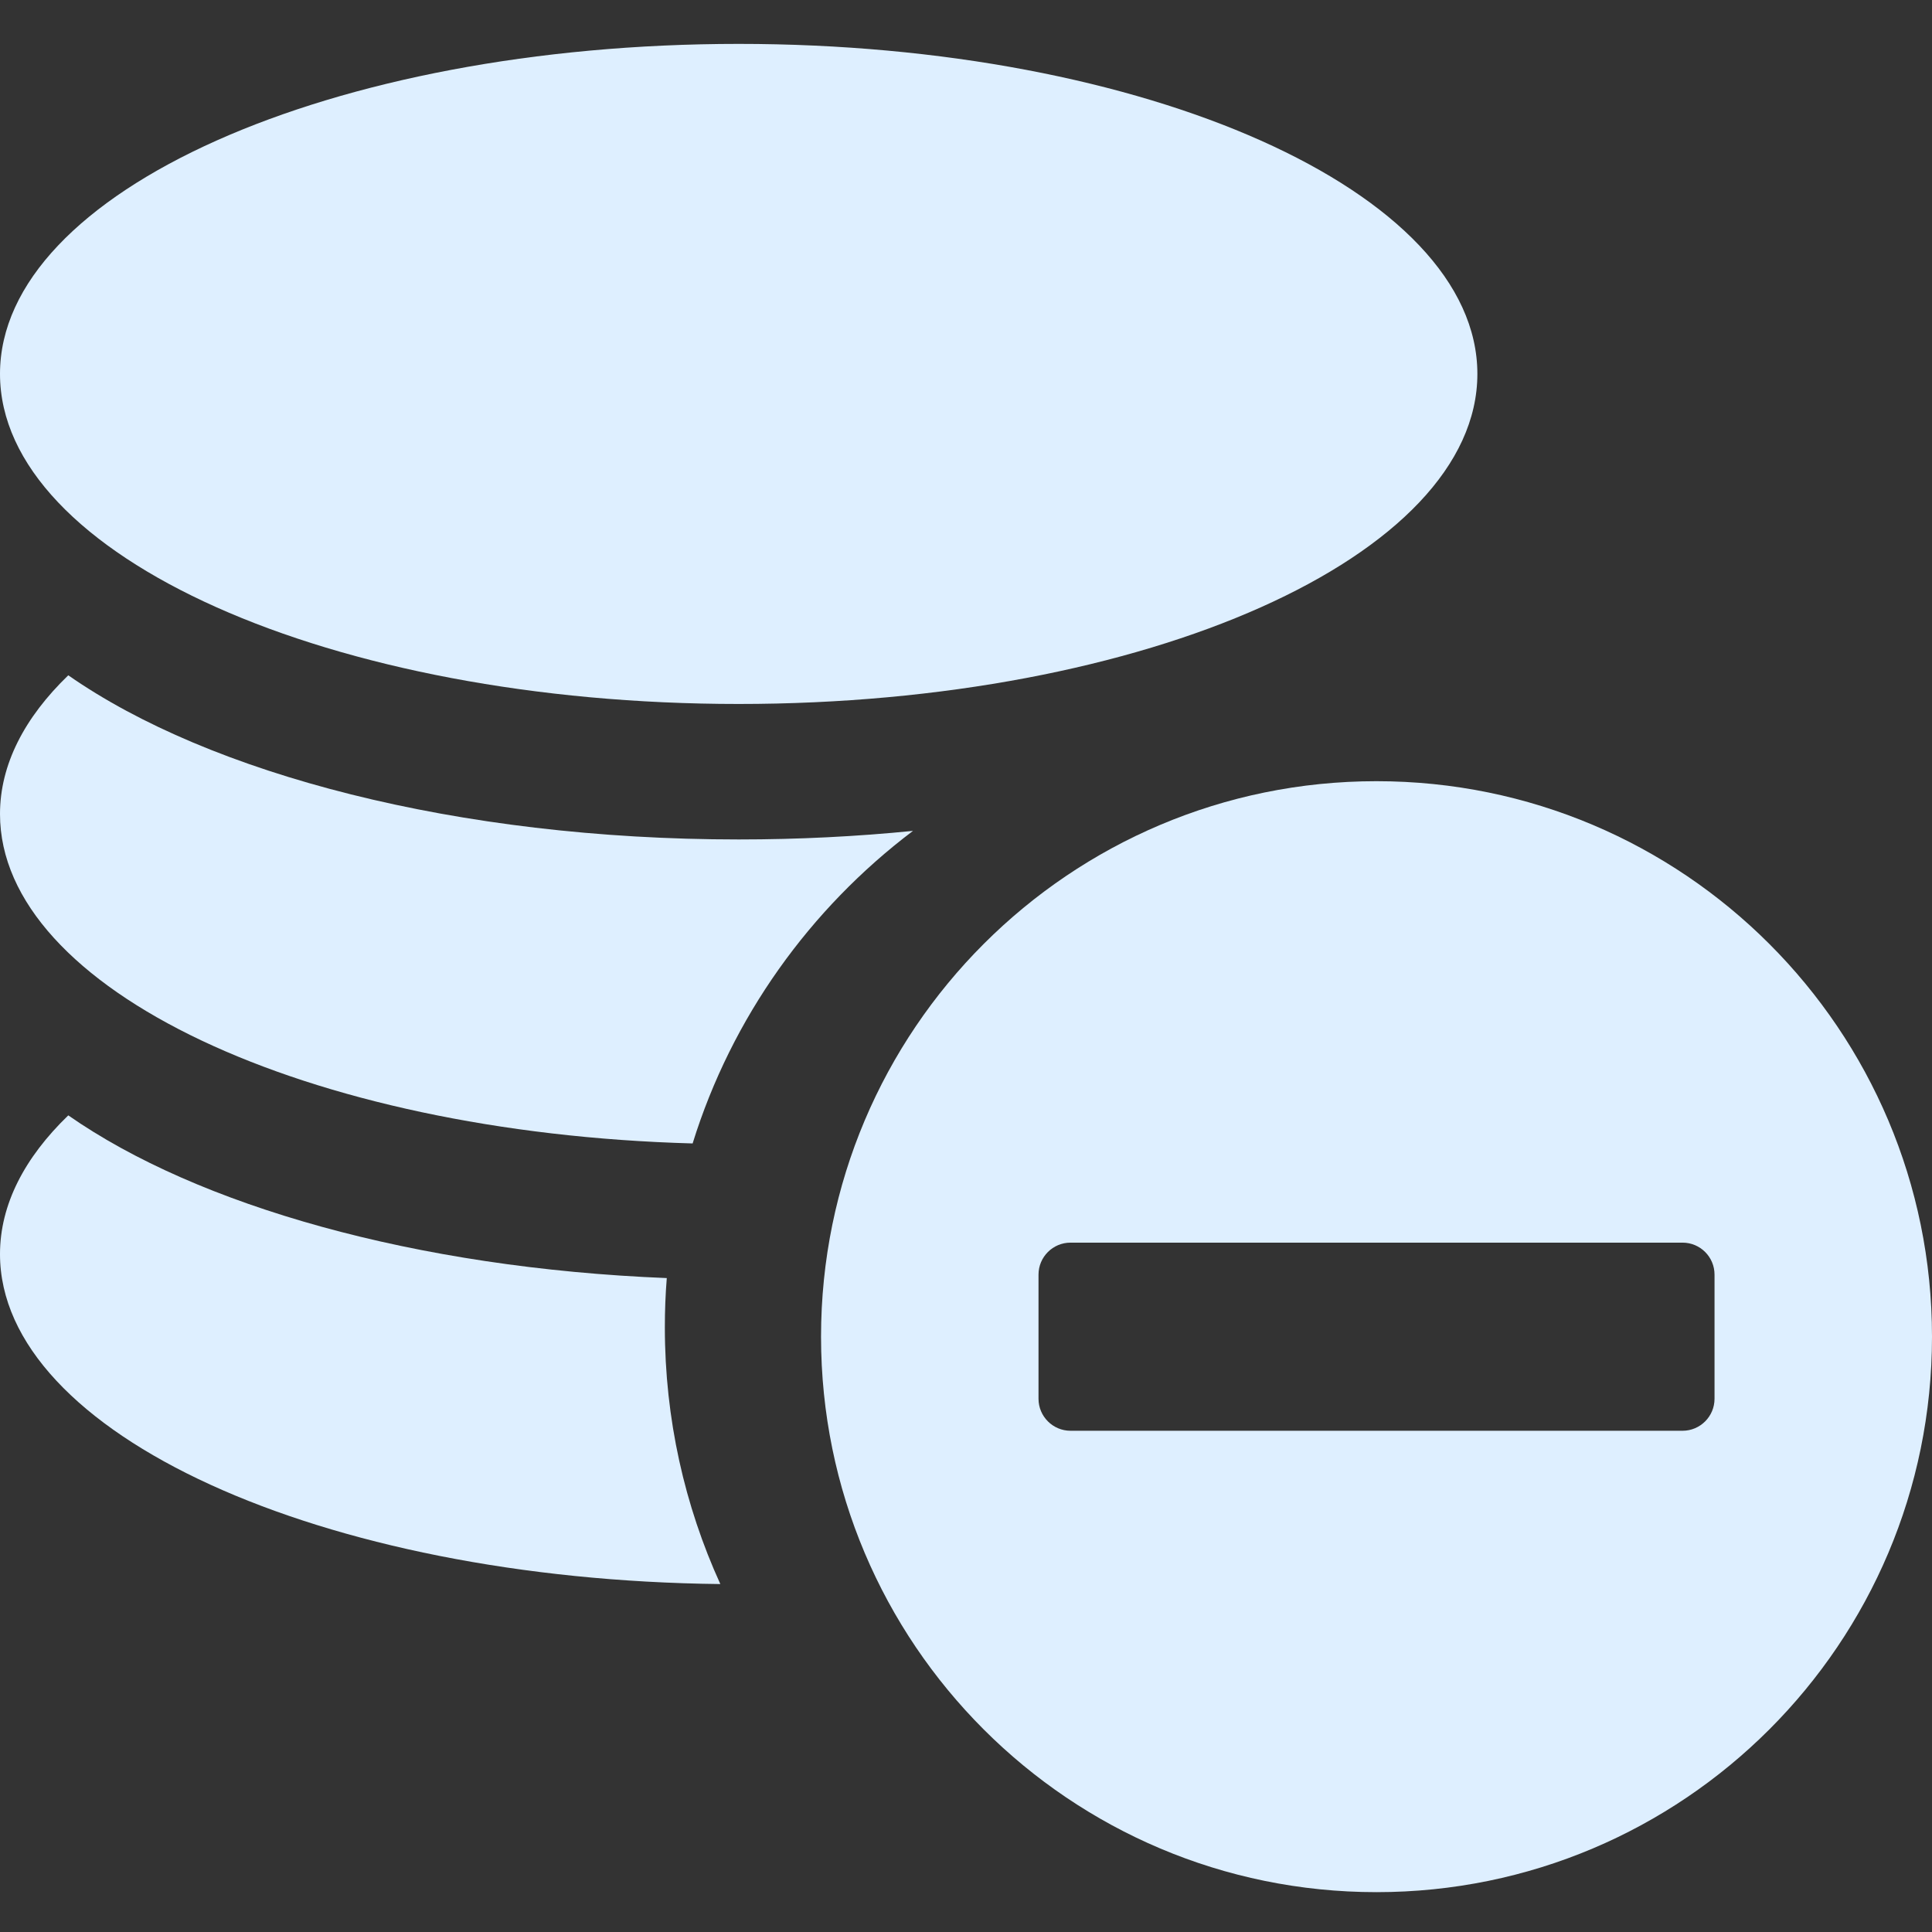 <svg width="32" height="32" viewBox="0 0 32 32" fill="none" xmlns="http://www.w3.org/2000/svg">
<rect x="0" y="0" width="32" height="32" fill="#333333" stroke="none"/>
<g clip-path="url(#clip0_81606_2209)">
<path d="M12.235 0.727C18.987 0.727 24.47 3.176 24.47 6.193C24.47 9.211 18.987 11.66 12.235 11.66C5.483 11.66 0 9.211 0 6.193C0 3.176 5.483 0.727 12.235 0.727Z" fill="#DEEFFF"/>
<path d="M11.472 18.939C5.075 18.763 0 16.386 0 13.483C0 12.663 0.406 11.885 1.131 11.185C3.473 12.82 7.574 13.904 12.235 13.904C13.227 13.904 14.193 13.855 15.122 13.762C13.414 15.052 12.119 16.855 11.472 18.939Z" fill="#DEEFFF"/>
<path d="M11.044 21.169C6.88 21.002 3.271 19.968 1.131 18.474C0.406 19.174 0 19.952 0 20.772C0 23.744 5.319 26.164 11.931 26.237C11.34 24.94 11.012 23.501 11.012 21.986C11.012 21.711 11.022 21.439 11.044 21.169Z" fill="#DEEFFF"/>
<path fill-rule="evenodd" clip-rule="evenodd" d="M22.799 31.34C27.881 31.34 32 27.221 32 22.14C32 17.059 27.881 12.939 22.799 12.939C17.718 12.939 13.599 17.059 13.599 22.14C13.599 27.221 17.718 31.34 22.799 31.34ZM17.731 20.582C17.439 20.582 17.201 20.819 17.201 21.112V23.168C17.201 23.46 17.439 23.698 17.731 23.698H27.868C28.161 23.698 28.398 23.46 28.398 23.168V21.112C28.398 20.819 28.161 20.582 27.868 20.582H17.731Z" fill="#DEEFFF"/>
</g>
<defs>
<clipPath id="clip0_81606_2209">
<rect width="32" height="32" fill="white"/>
</clipPath>
</defs>
</svg>
